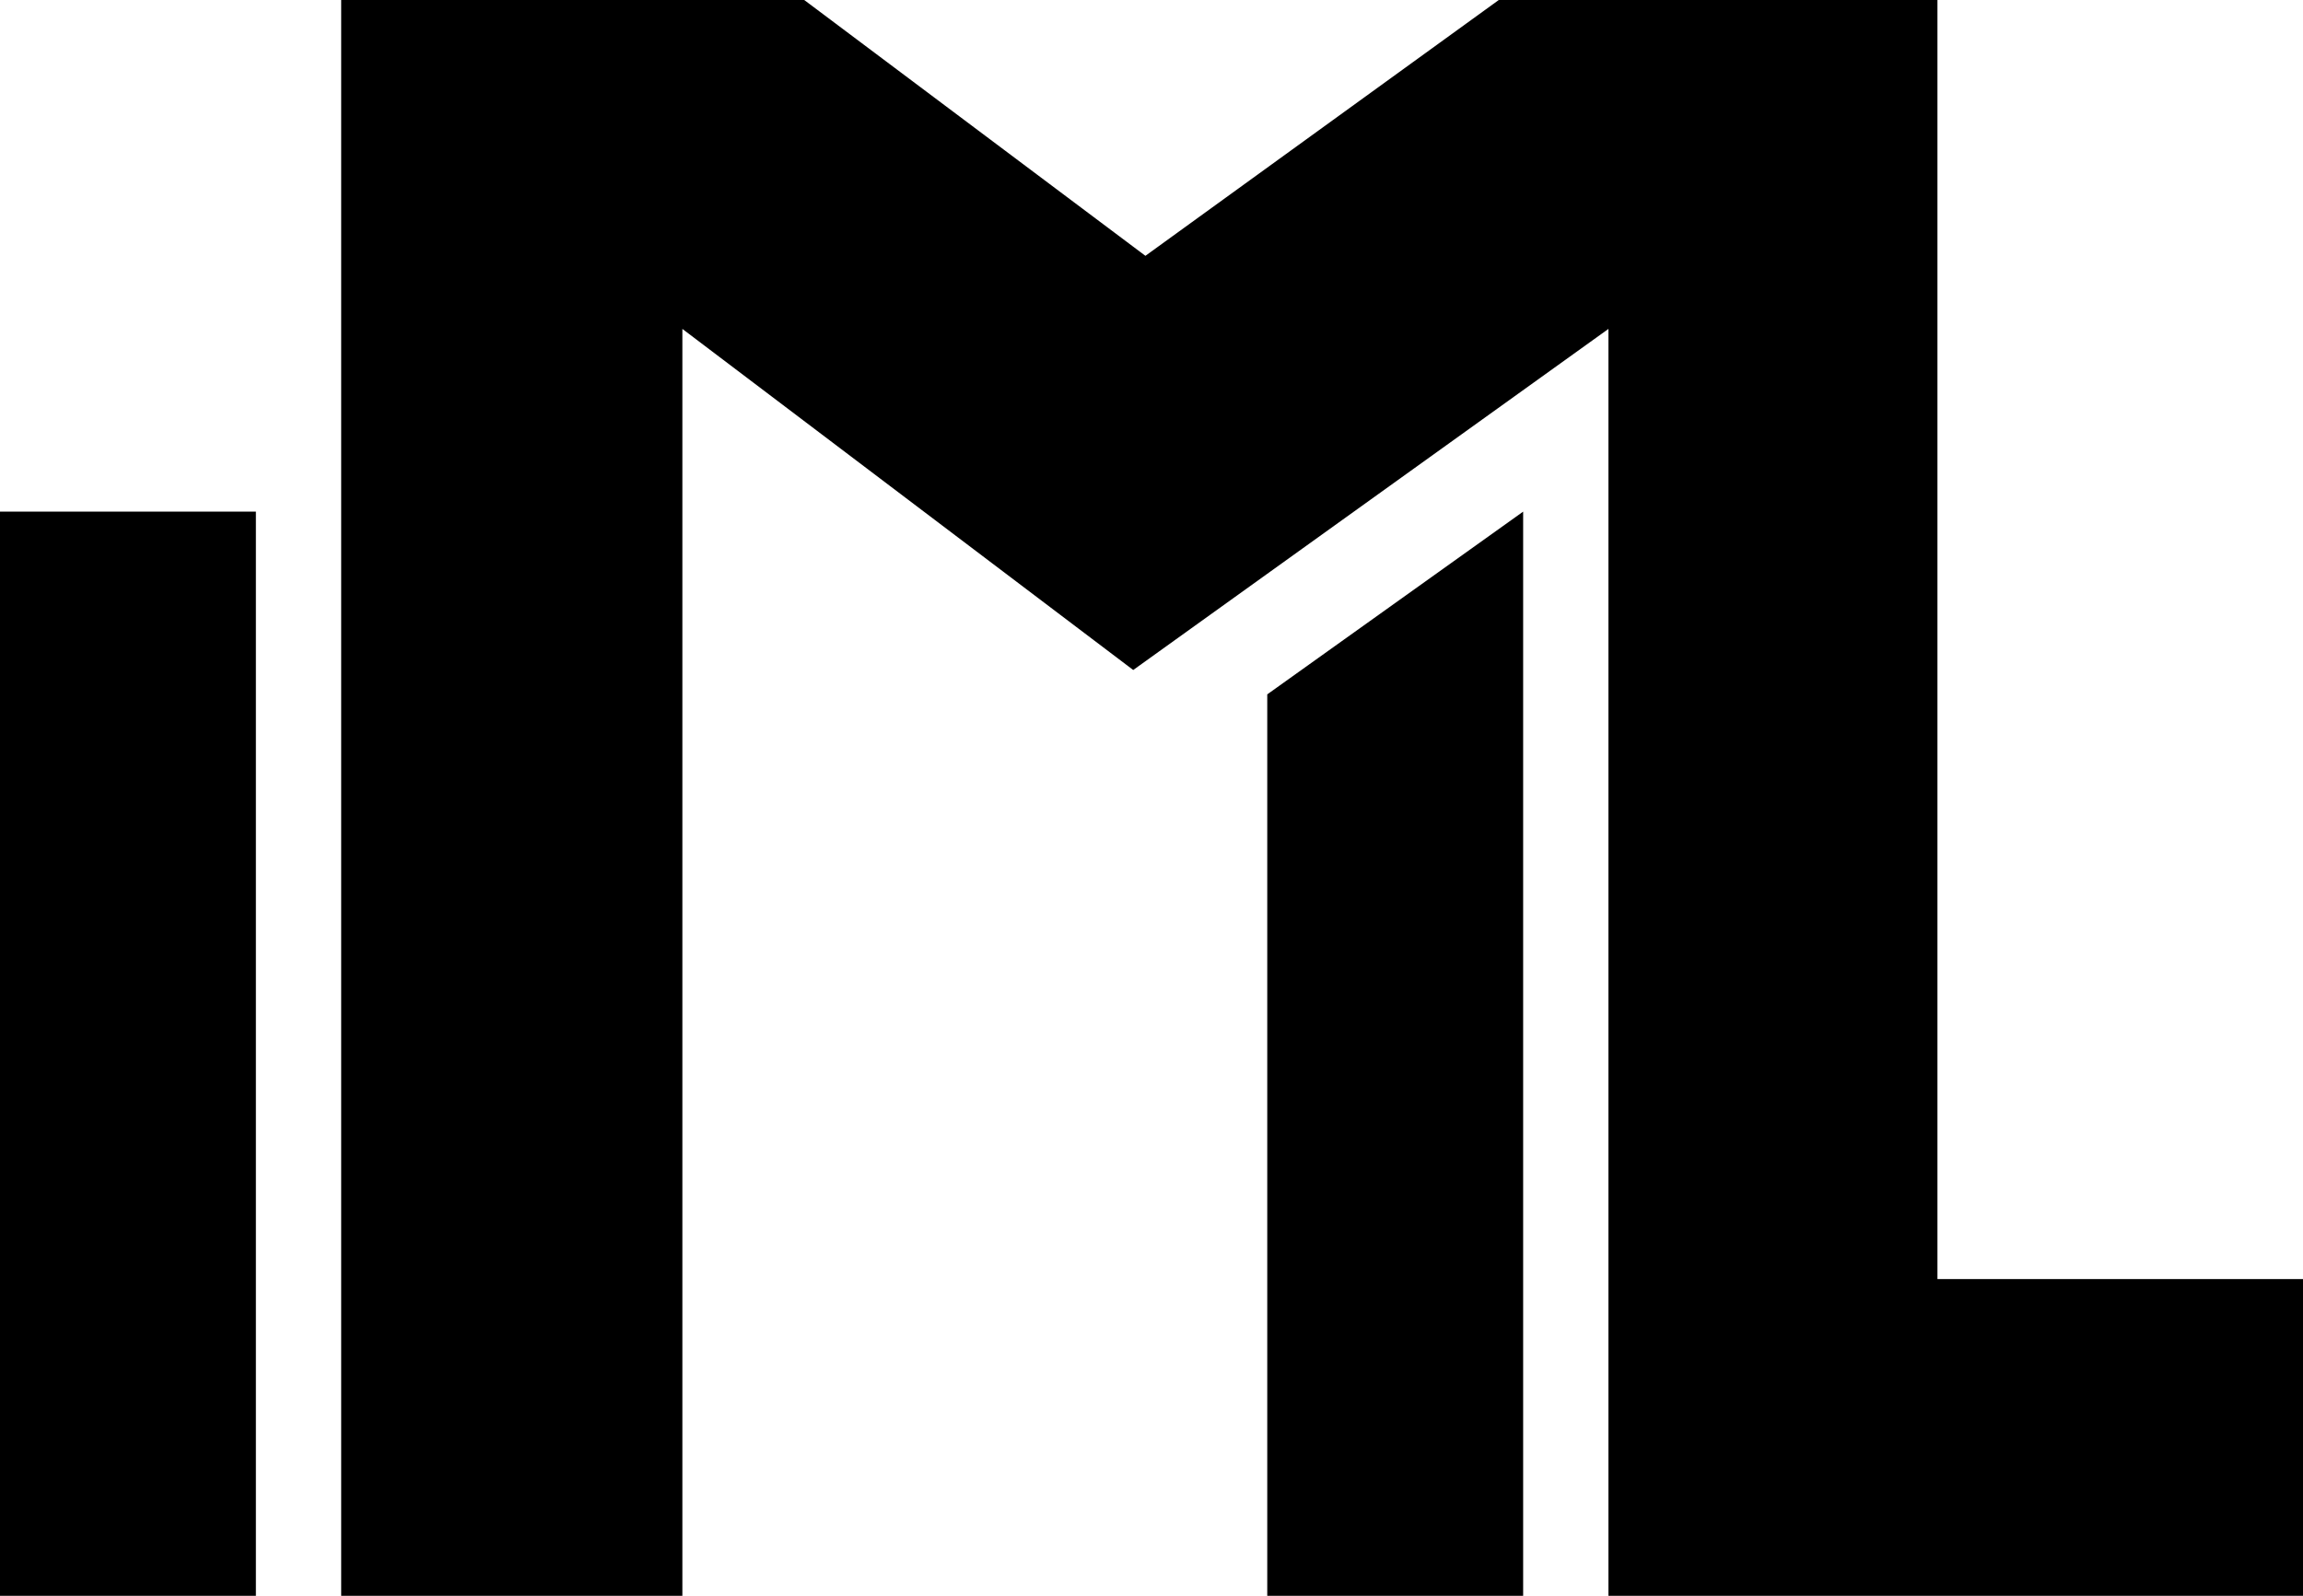 <svg width="189" height="131" viewBox="0 0 189 131" fill="none" xmlns="http://www.w3.org/2000/svg">
<path d="M28 0H66L94 21L123 0H159V105H189V131H132V27L93 55L56 27V131H28V0Z" fill="black"/>
<path d="M0 42H21L21 131H4.82798e-06L0 42Z" fill="black"/>
<path d="M104 57L125 42V131H104V57Z" fill="black"/>
</svg>

